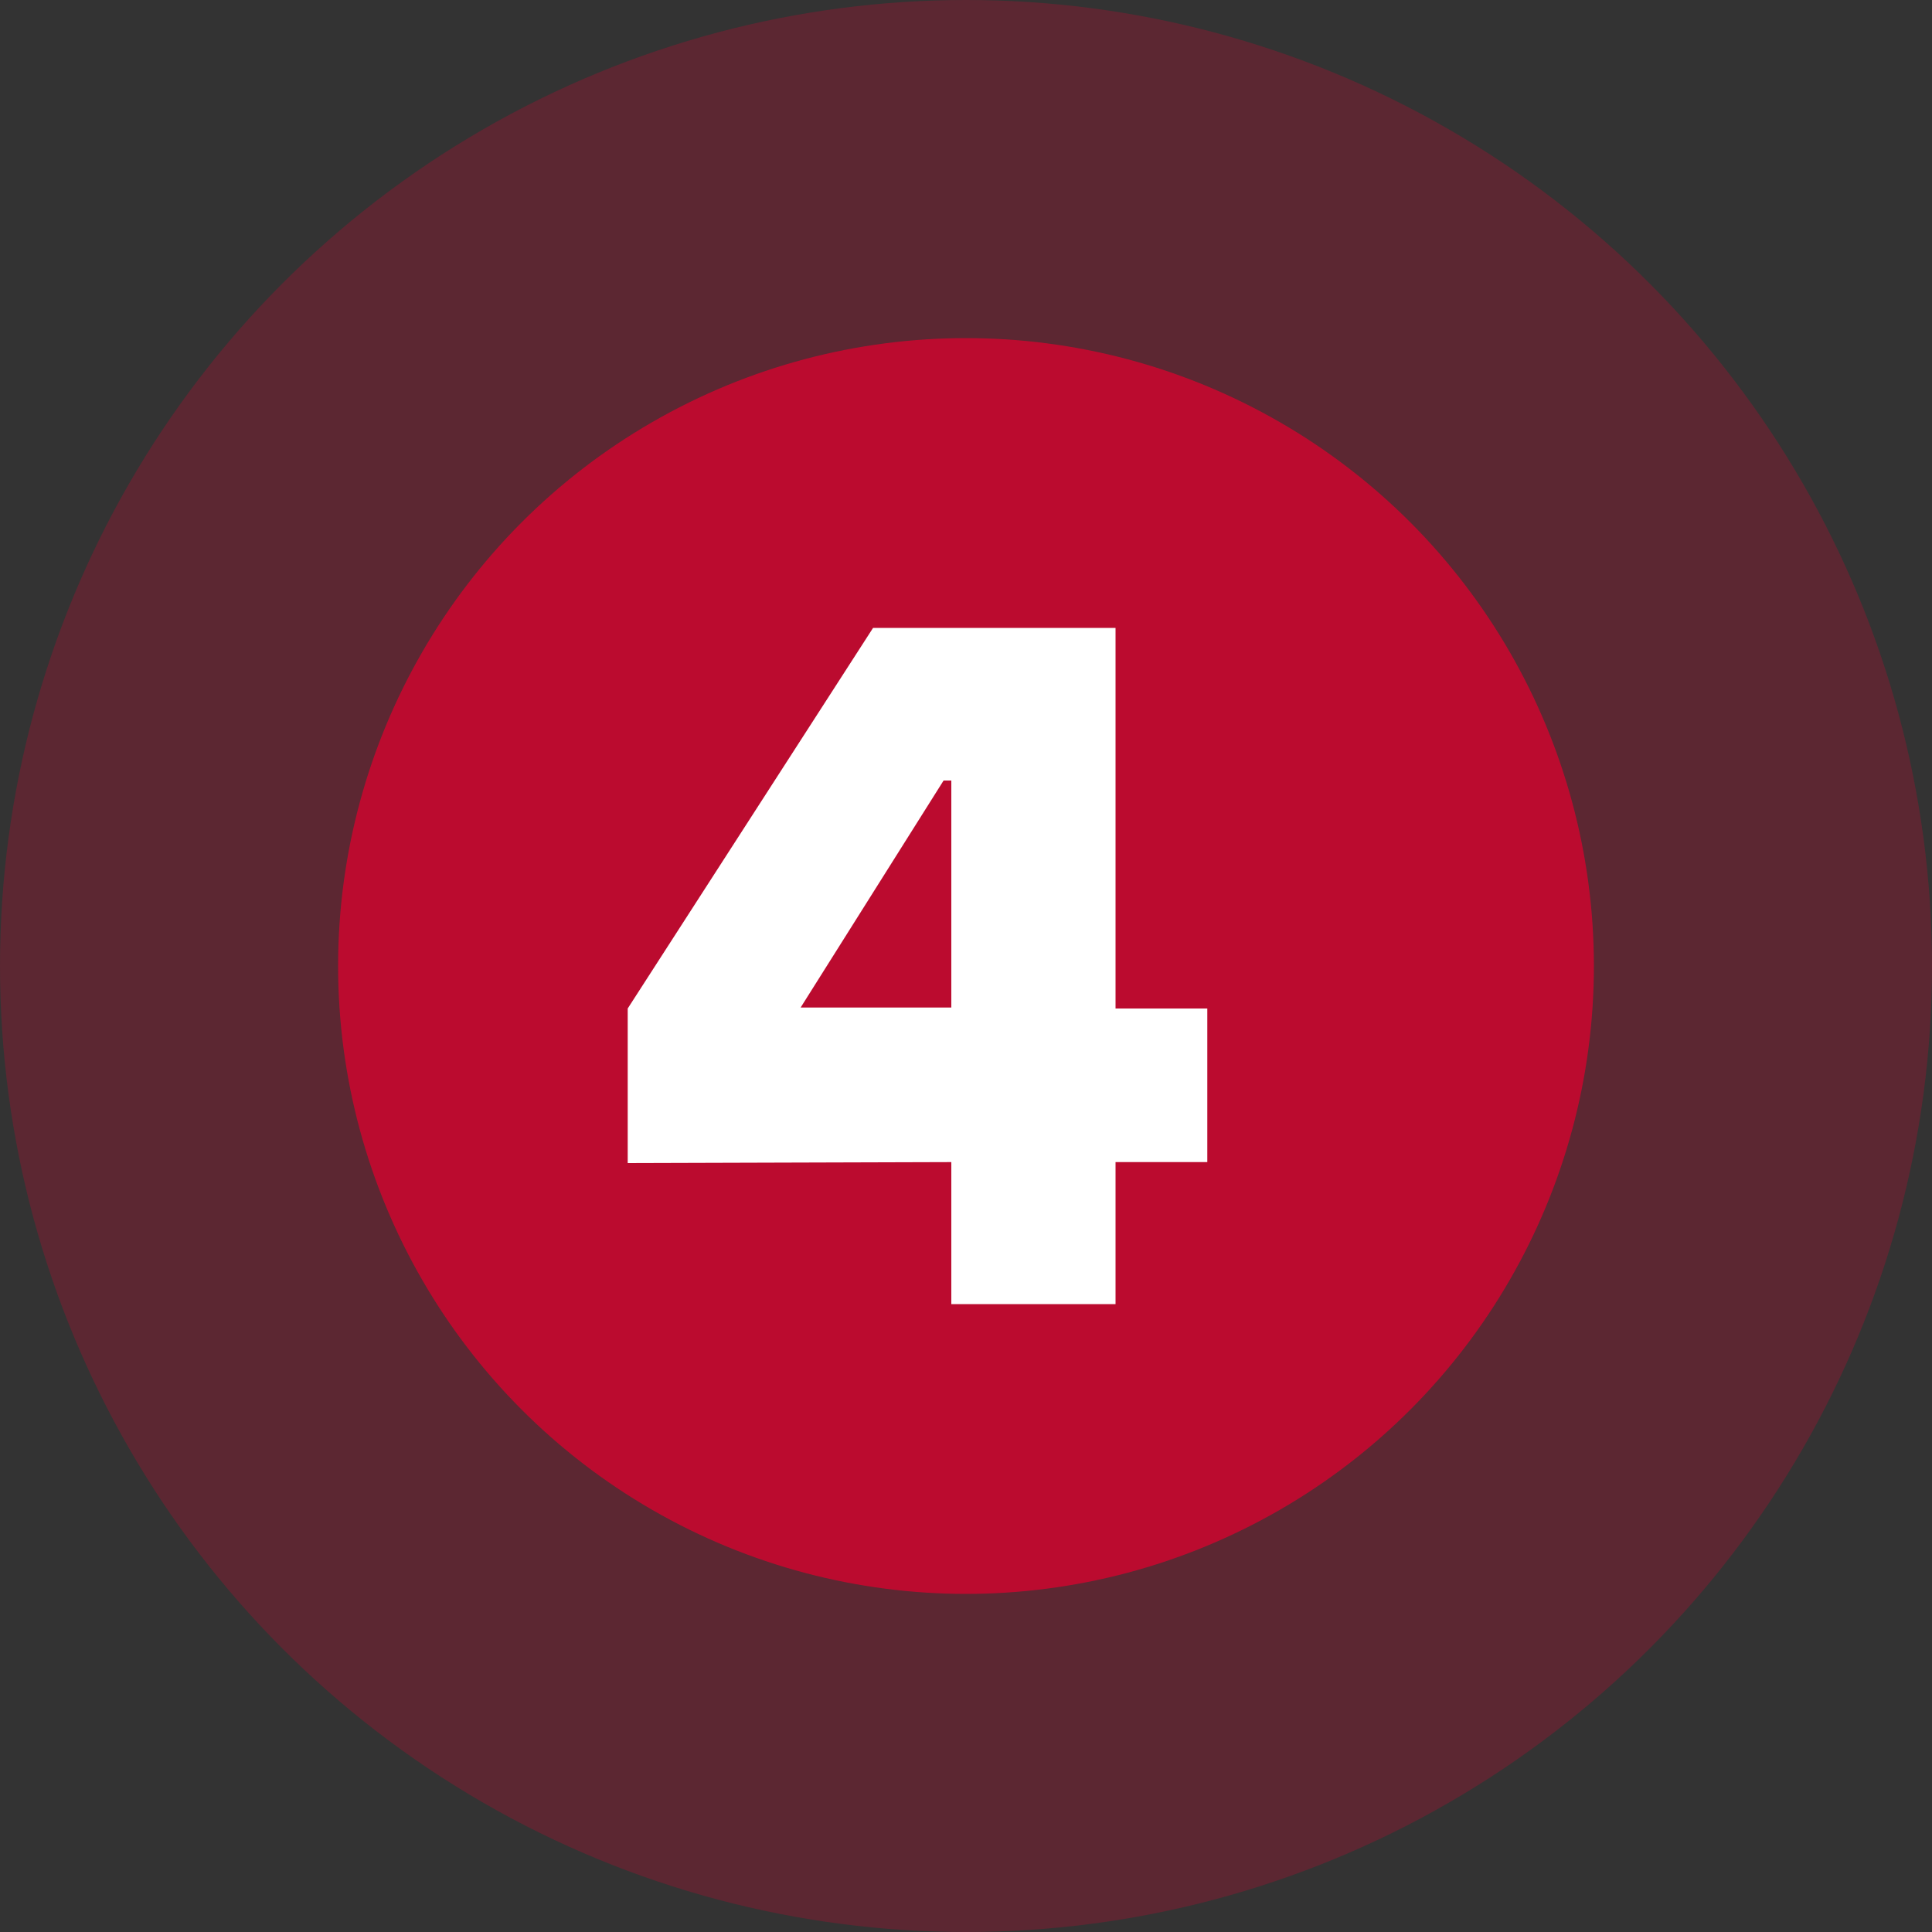 <?xml version="1.0" encoding="UTF-8"?> <svg xmlns="http://www.w3.org/2000/svg" width="40" height="40" viewBox="0 0 40 40" fill="none"><rect x="0" y="0" width="40" height="40" fill="#333333" stroke="none"/> <circle cx="20" cy="20" r="13" fill="#BA0C2F"></circle> <circle cx="20" cy="20" r="20" fill="#BA0C2F" fill-opacity="0.3"></circle> <path d="M24.996 20.88V24.06H23.096V27H19.696V24.06L12.996 24.08V20.88L18.076 13H23.096V20.88H24.996ZM16.576 20.86H19.696V16.16H19.536L16.576 20.86Z" fill="white"></path> </svg> 